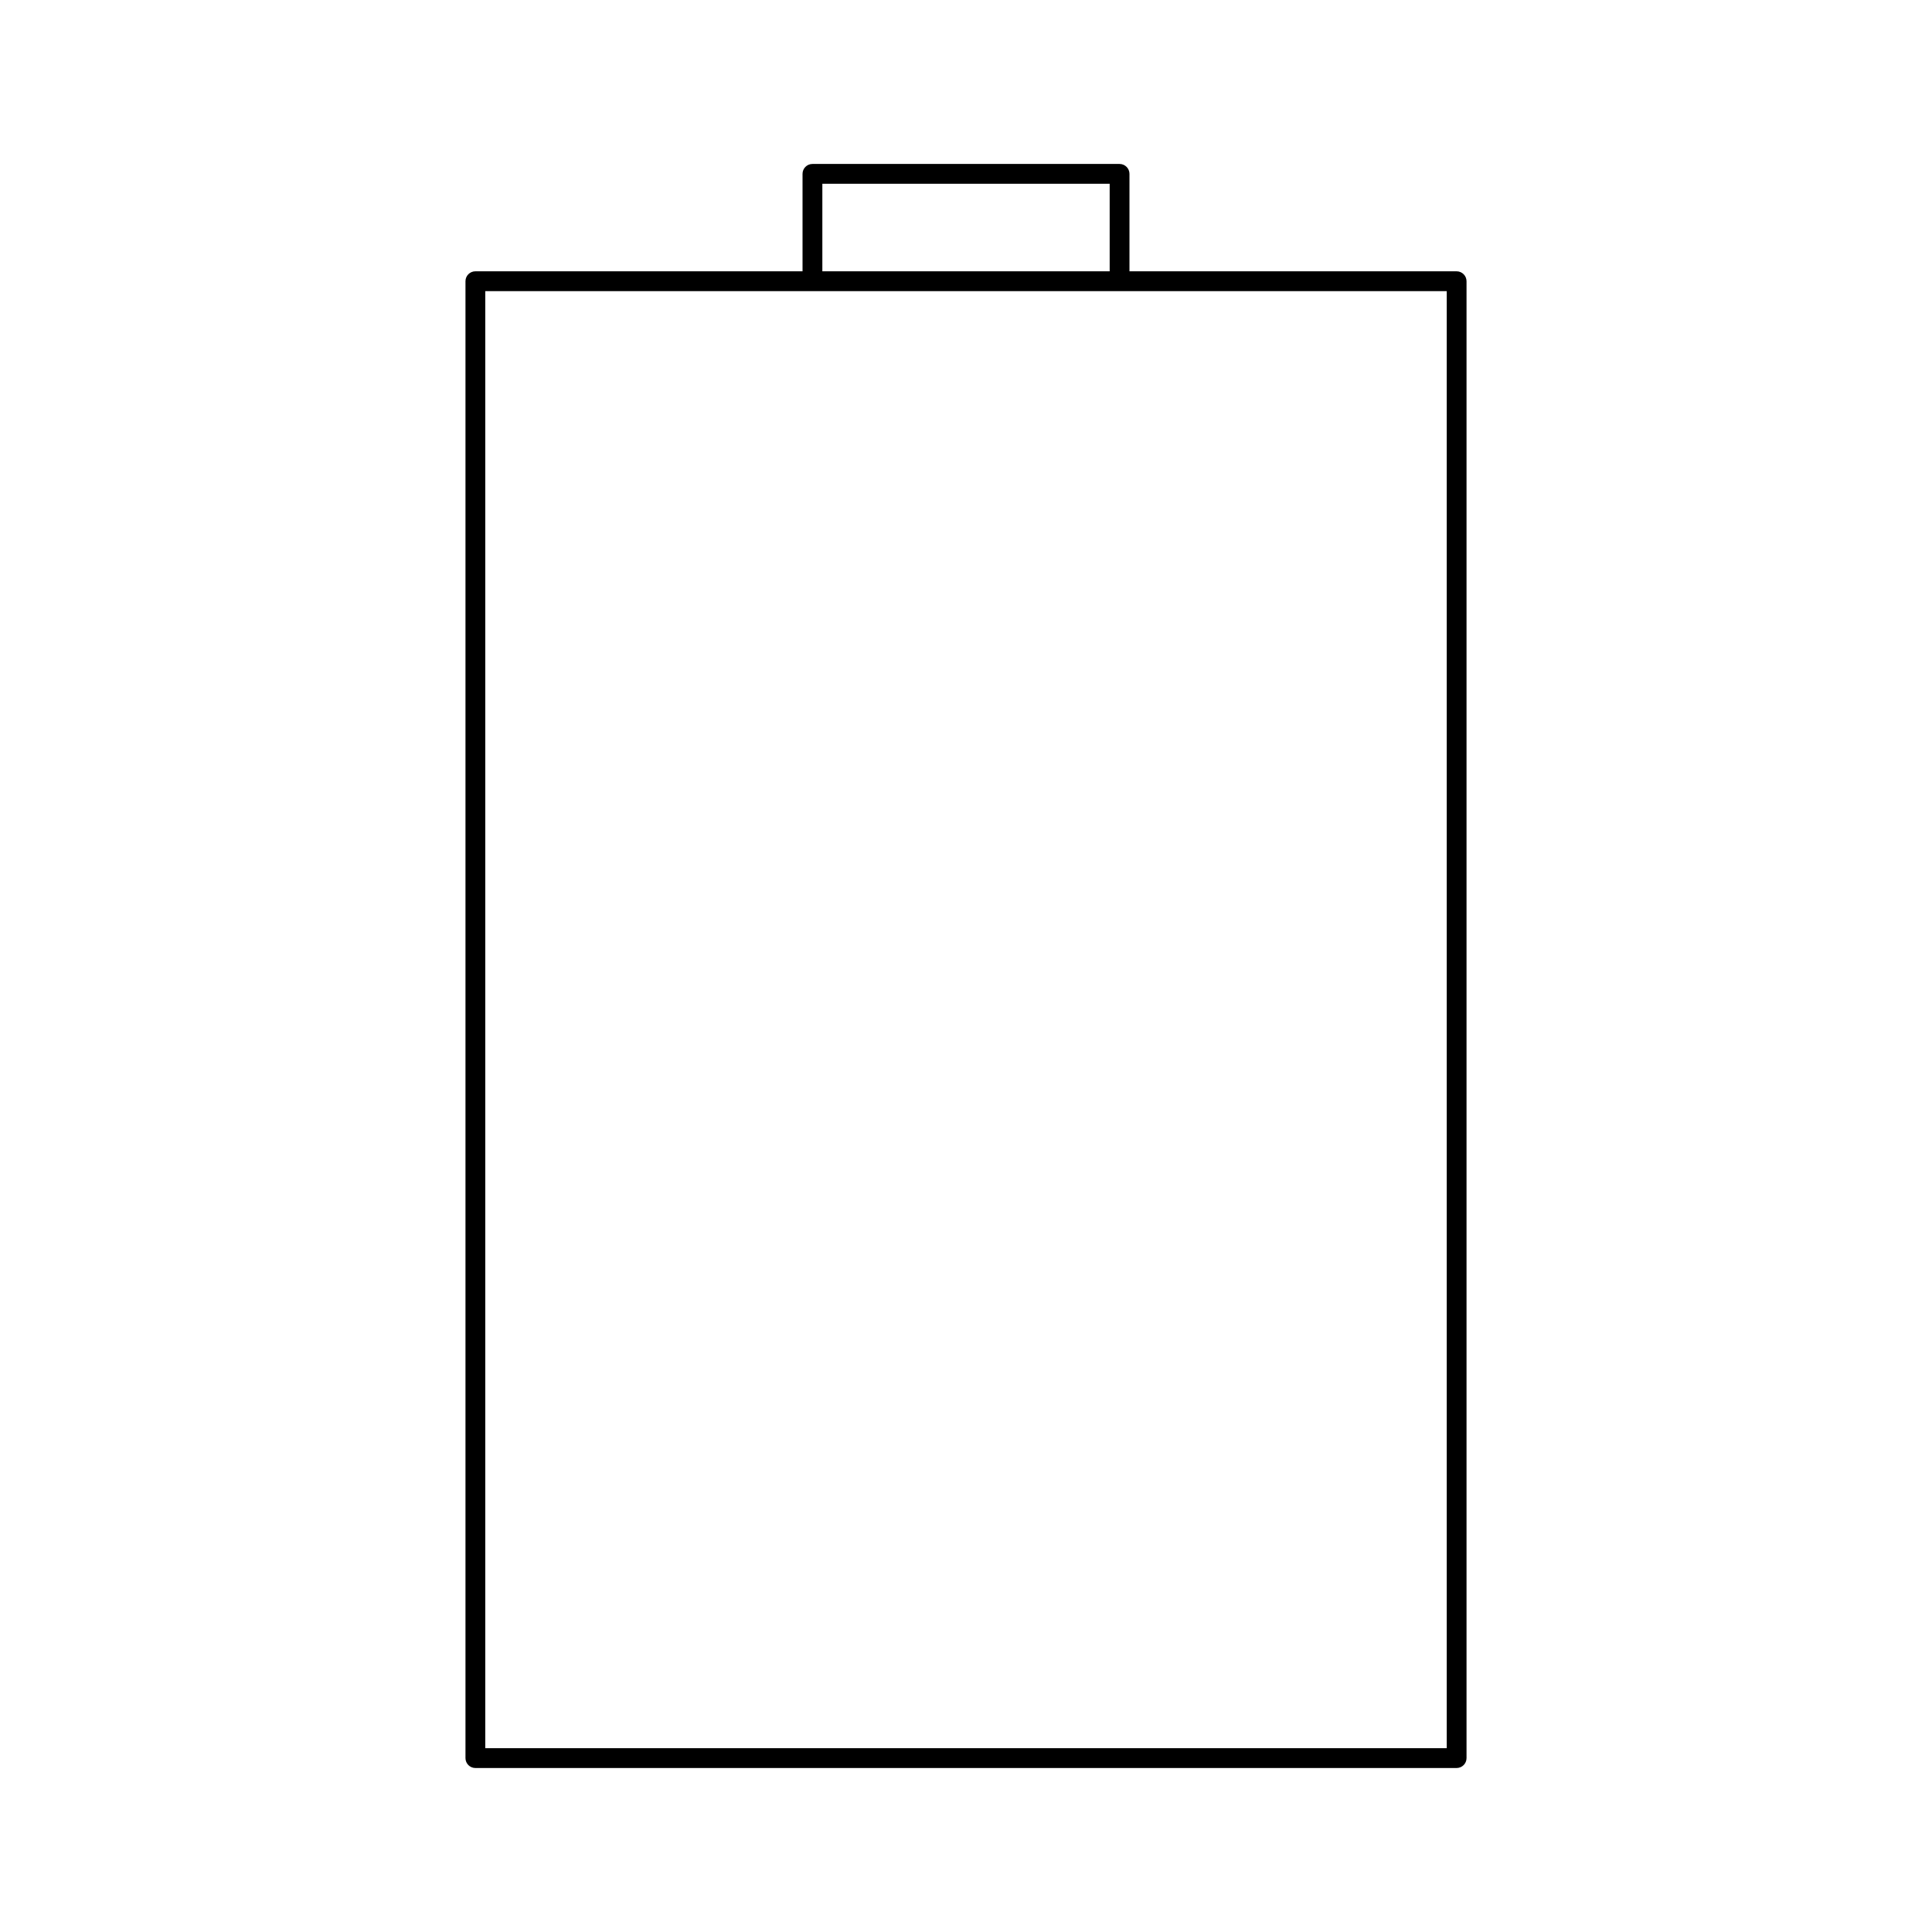 <?xml version="1.0" encoding="UTF-8"?>
<!-- Uploaded to: ICON Repo, www.svgrepo.com, Generator: ICON Repo Mixer Tools -->
<svg fill="#000000" width="800px" height="800px" version="1.1" viewBox="144 144 512 512" xmlns="http://www.w3.org/2000/svg">
 <path d="m530.02 215.9h-86.699v-25.824c0-1.449-1.176-2.625-2.625-2.625h-81.391c-1.449 0-2.625 1.176-2.625 2.625v25.824h-86.699c-1.449 0-2.625 1.176-2.625 2.625v391.39c0 1.449 1.176 2.625 2.625 2.625h260.04c1.449 0 2.625-1.176 2.625-2.625v-391.39c-0.008-1.449-1.176-2.625-2.629-2.625zm-168.09-23.199h76.145v23.203l-76.145-0.004zm165.46 414.59h-254.79v-386.14h254.8v386.14z"/>
</svg>